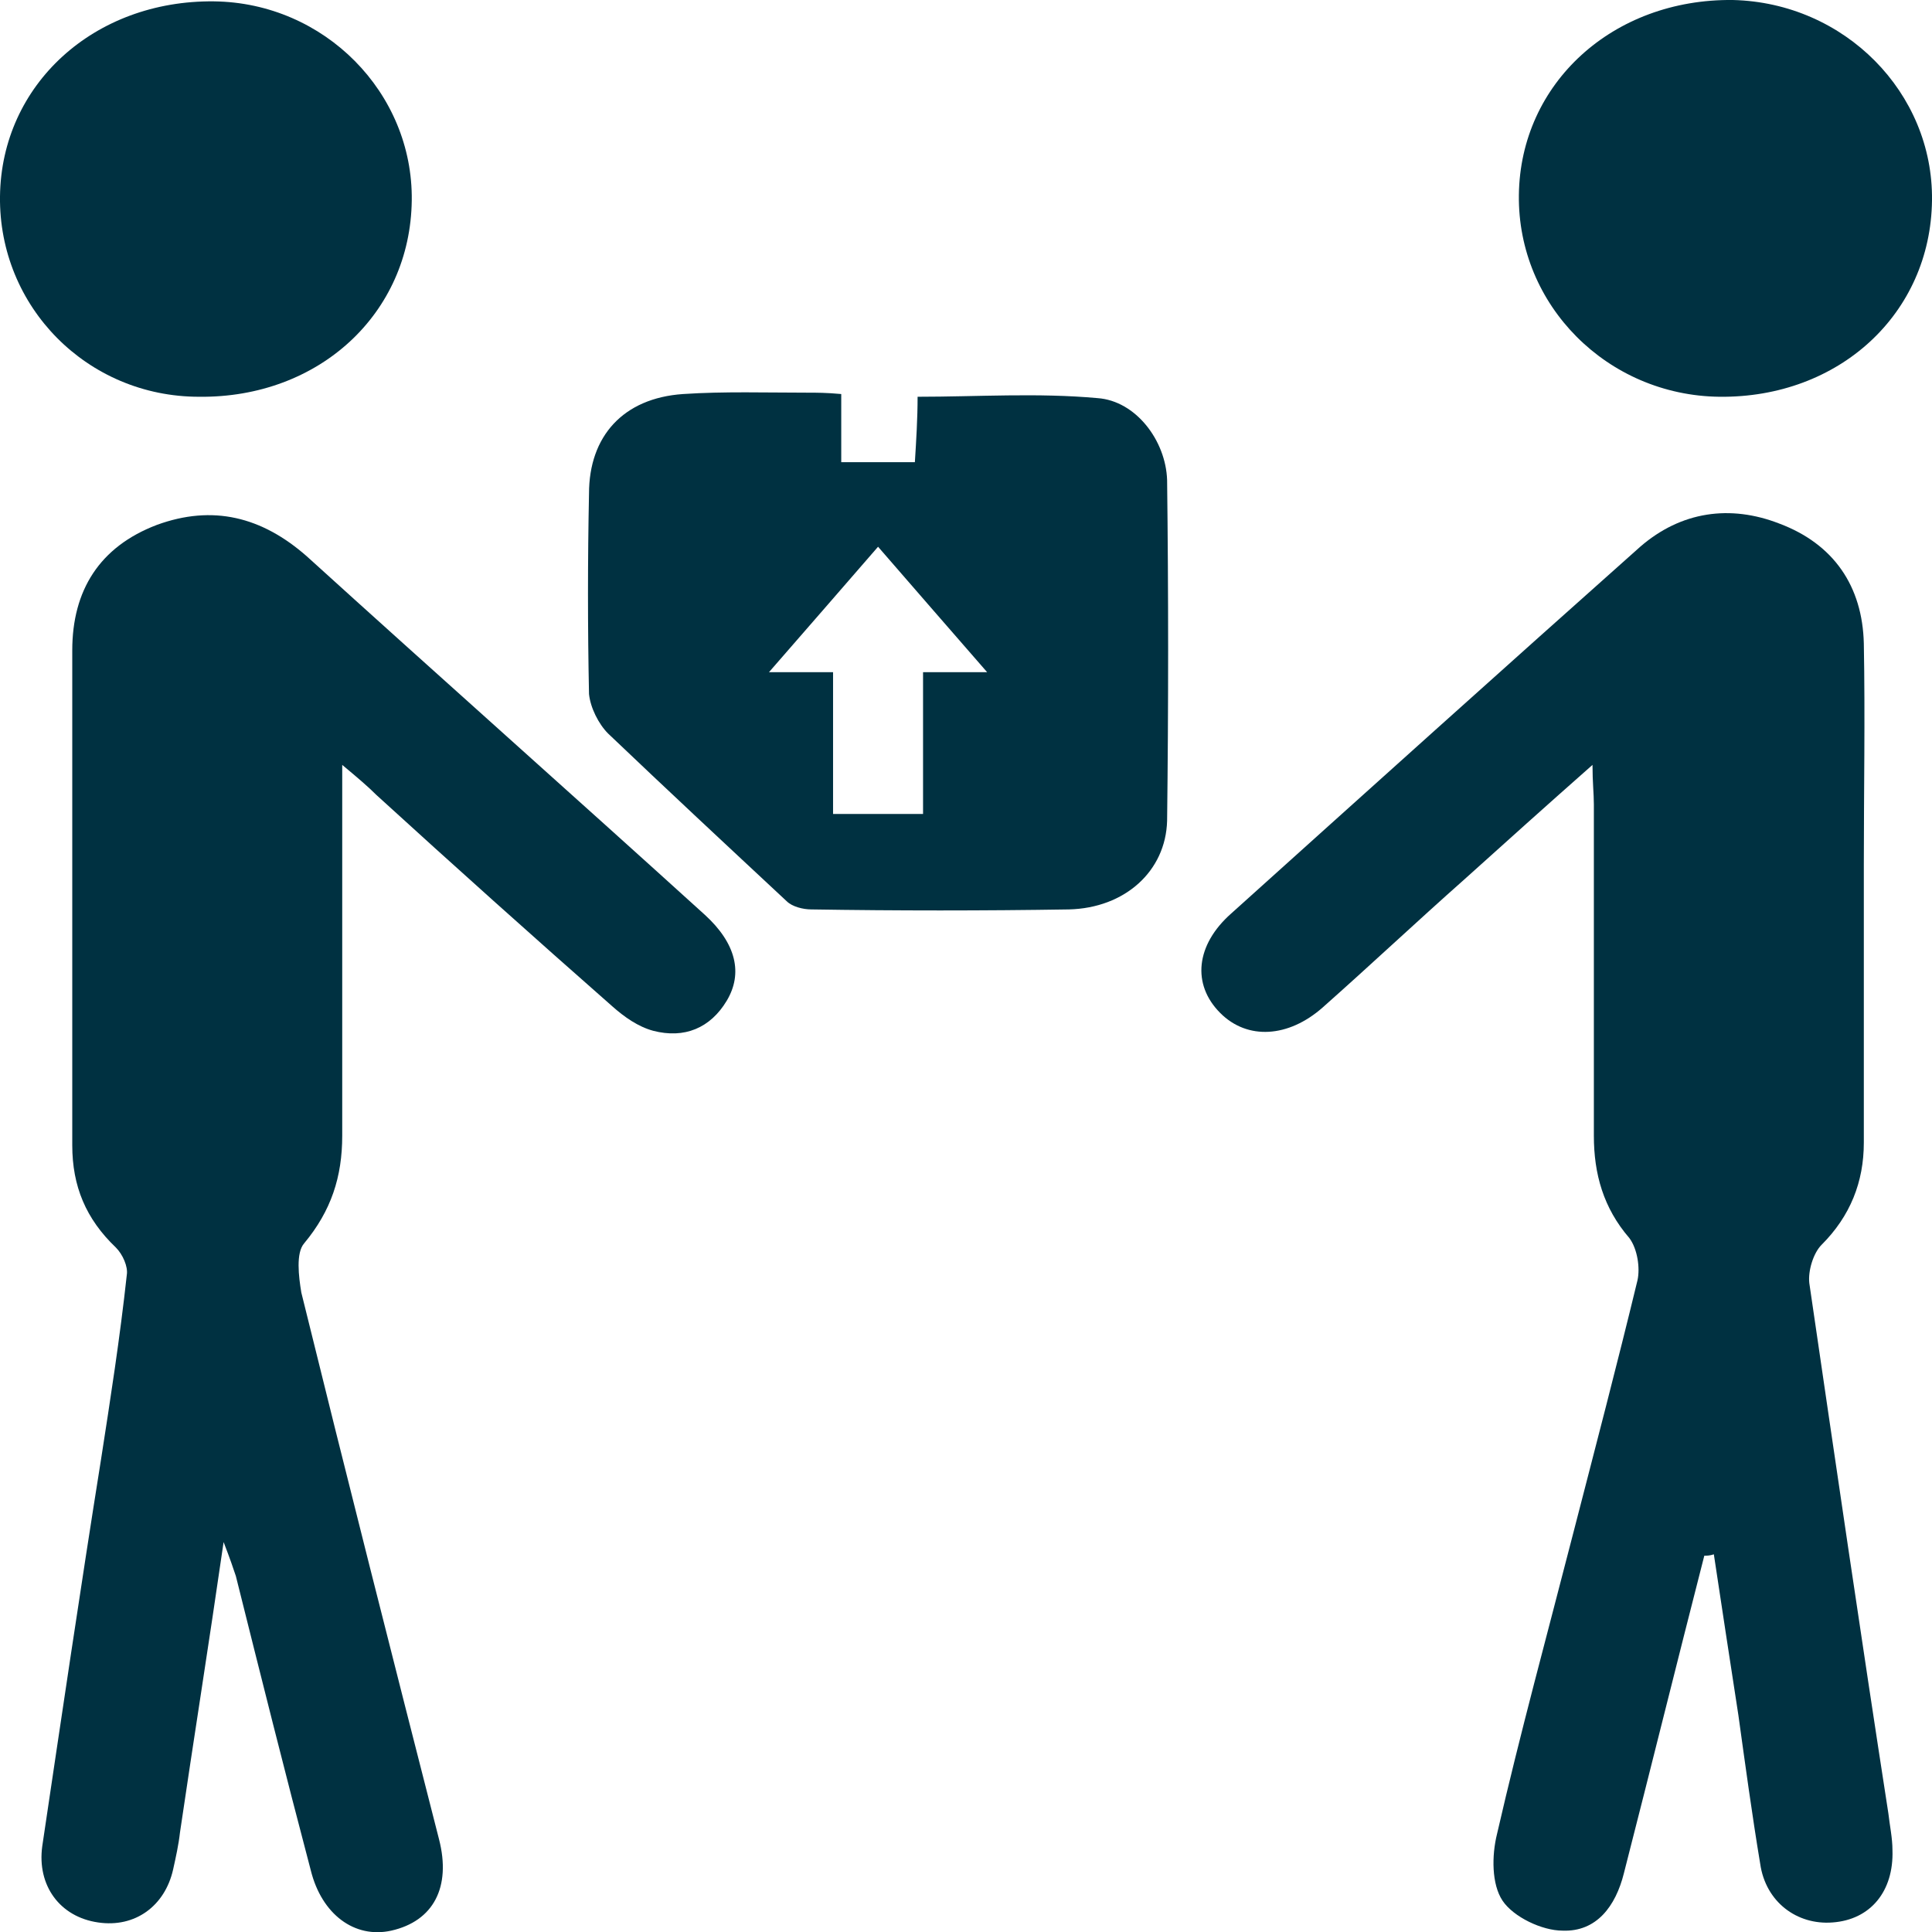 <?xml version="1.0" encoding="UTF-8"?> <svg xmlns="http://www.w3.org/2000/svg" xmlns:xlink="http://www.w3.org/1999/xlink" version="1.1" id="Ebene_1" x="0px" y="0px" viewBox="0 0 141.7 141.7" style="enable-background:new 0 0 141.7 141.7;" xml:space="preserve"> <style type="text/css"> .st0-abholung{fill:#003141;} </style> <g> <path class="st0-abholung" d="M30.2,14.7c-0.1,8.3-6.8,14.5-15.6,14.4C6.4,29.1-0.1,22.5,0,14.4C0.1,6.2,6.9,0,15.7,0.1 C23.8,0.2,30.3,6.8,30.2,14.7z"></path> <path class="st0-abholung" d="M125,114.1c-2,7.8-3.9,15.5-5.9,23.3c-0.6,2.4-2,4.3-4.5,4.2c-1.5,0-3.6-1-4.4-2.2c-0.8-1.2-0.8-3.3-0.4-4.9 c1.7-7.4,3.7-14.7,5.6-22.1c1.6-6.2,3.2-12.3,4.7-18.5c0.2-0.9,0-2.3-0.6-3.1c-1.9-2.2-2.6-4.7-2.6-7.5c0-8.1,0-16.2,0-24.3 c0-0.8-0.1-1.6-0.1-2.9c-3.4,3-6.4,5.7-9.4,8.4c-3.5,3.1-6.9,6.3-10.4,9.4c-2.5,2.2-5.5,2.4-7.5,0.4c-2.1-2.1-1.8-5,0.8-7.3 c10-9,20-18,30-26.9c3-2.6,6.6-3.1,10.2-1.7c4,1.5,6.1,4.6,6.2,8.8c0.1,5.4,0,10.8,0,16.2c0,6.8,0,13.6,0,20.4c0,2.9-1,5.4-3.1,7.5 c-0.6,0.6-1,1.9-0.9,2.8c1.9,13,3.8,26,5.8,38.9c0.1,0.9,0.3,1.8,0.3,2.7c0.1,3-1.6,5.1-4.4,5.3c-2.6,0.2-4.9-1.5-5.3-4.3 c-0.6-3.6-1.1-7.3-1.6-10.9c-0.6-3.9-1.2-7.8-1.8-11.8C125.4,114.1,125.2,114.1,125,114.1z"></path> <path class="st0-abholung" d="M25.1,56.1c0,1.5,0,2.4,0,3.2c0,8,0,16,0,24c0,3-0.8,5.5-2.8,7.9c-0.6,0.7-0.4,2.4-0.2,3.6 c3.3,13.4,6.7,26.8,10.1,40.1c0.9,3.5-0.4,6-3.5,6.7c-2.7,0.6-5.1-1.2-5.9-4.4c-1.9-7.2-3.7-14.4-5.5-21.6 c-0.2-0.6-0.4-1.2-0.9-2.5c-1.1,7.6-2.2,14.5-3.2,21.3c-0.1,0.9-0.3,1.8-0.5,2.7c-0.6,2.7-2.8,4.3-5.5,3.9 c-2.8-0.4-4.5-2.7-4.1-5.6c1.4-9.4,2.8-18.9,4.3-28.3c0.7-4.5,1.4-9,1.9-13.6C9.4,92.9,9,92,8.5,91.5C6.3,89.4,5.3,87,5.3,84 c0-12.1,0-24.2,0-36.3c0-4.4,2-7.6,6.2-9.2c4.1-1.5,7.7-0.6,11,2.3c9.7,8.8,19.5,17.5,29.2,26.3c2.3,2.1,2.8,4.3,1.6,6.3 c-1.2,2-3.1,2.8-5.4,2.2c-1.1-0.3-2.1-1-3-1.8c-5.8-5.1-11.6-10.3-17.3-15.5C27,57.7,26.3,57.1,25.1,56.1z"></path> <path class="st0-abholung" d="M61.7,28.9c0,1.8,0,3.3,0,5c1.8,0,3.5,0,5.4,0c0.1-1.6,0.2-3.2,0.2-4.8c4.4,0,8.8-0.3,13.2,0.1 c2.8,0.2,5,3.1,5.1,6c0.1,8.3,0.1,16.7,0,25c-0.1,3.7-3.1,6.4-7.2,6.5c-6.3,0.1-12.6,0.1-18.9,0c-0.6,0-1.4-0.2-1.8-0.6 c-4.4-4.1-8.8-8.2-13.1-12.3c-0.7-0.7-1.3-1.9-1.4-2.9c-0.1-4.9-0.1-9.8,0-14.7c0-4.2,2.5-7,6.9-7.3c3-0.2,6.1-0.1,9.2-0.1 C59.9,28.8,60.6,28.8,61.7,28.9z M64.4,40.1c-2.7,3.1-5.2,6-8,9.2c2,0,3.2,0,4.7,0c0,3.5,0,7.1,0,10.4c2.3,0,4.3,0,6.6,0 c0-3.5,0-7.1,0-10.4c1.7,0,2.7,0,4.7,0C69.6,46.1,67.1,43.2,64.4,40.1z"></path> <path class="st0-abholung" d="M141.7,14.7c-0.1,8.3-6.8,14.5-15.6,14.4c-8.2-0.1-14.8-6.7-14.7-14.8c0.1-8.2,6.9-14.4,15.7-14.3 C135.3,0.2,141.8,6.8,141.7,14.7z"></path> </g> </svg> 